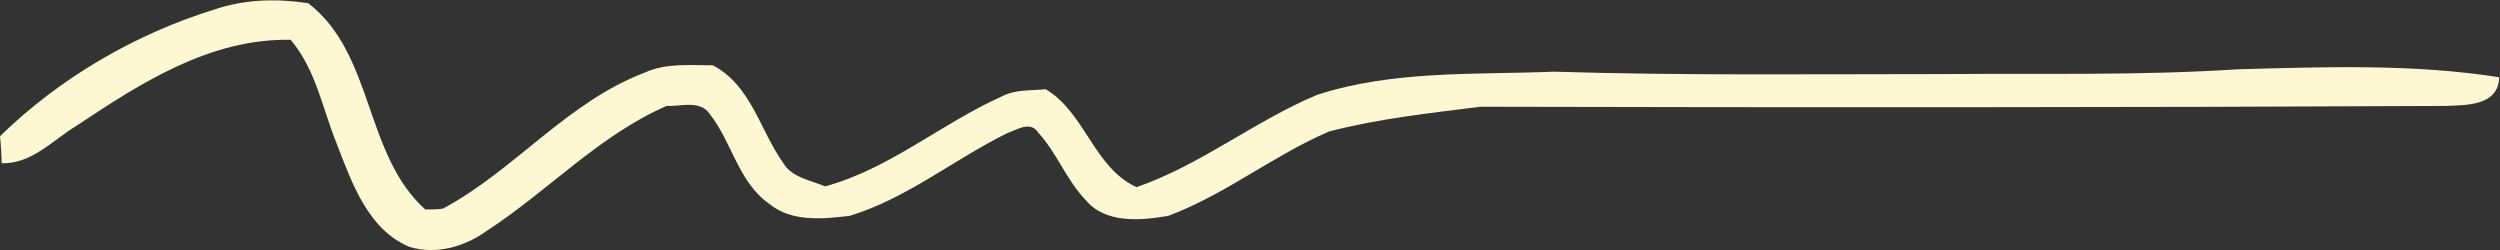 <?xml version="1.0" encoding="UTF-8"?> <!-- Generator: Adobe Illustrator 27.4.1, SVG Export Plug-In . SVG Version: 6.00 Build 0) --> <svg xmlns="http://www.w3.org/2000/svg" xmlns:xlink="http://www.w3.org/1999/xlink" id="Layer_1" x="0px" y="0px" viewBox="0 0 313.9 31.4" style="enable-background:new 0 0 313.9 31.4;" xml:space="preserve"><rect x="0" y="0" width="313.9" height="31.4" fill="#333333" stroke="none"/> <style type="text/css"> .st0{fill:#FDF7D2;} </style> <path class="st0" d="M26.9,1.2c3.8-1.3,7.8-1.4,11.8-0.8c8.3,6.4,7,19,14.7,25.9c0.5,0,1.6,0,2.2-0.1C64.6,21.4,71.2,12.8,81,9.1 c2.6-1.2,5.7-0.9,8.5-0.9c4.8,2.5,5.9,8.1,8.8,12.2c1.1,1.9,3.4,2.2,5.3,3c8.1-2.2,14.6-7.9,22.2-11.3c1.7-0.9,3.7-0.7,5.5-0.9 c5,3,6,9.8,11.4,12.3c8.1-2.8,14.8-8.3,22.7-11.6c9.6-3.1,19.8-2.5,29.7-2.9c16.3,0.5,32.6,0.3,48.9,0.3c12.4-0.1,24.7,0.2,37-0.6 c10.9-0.3,22-0.7,32.8,1c-0.1,3.6-4.1,3.5-6.8,3.6c-40.4,0.2-80.7,0.2-121.1,0.1c-6.4,0.8-12.8,1.5-19,3.1c-7,3-13,7.9-20.2,10.6 c-3.5,0.6-7.9,1-10.4-2c-2.4-2.5-3.6-5.9-5.9-8.4c-1-1.6-2.7-0.4-3.9,0c-6.7,3.3-12.6,8.2-19.8,10.4c-3.4,0.4-7.3,0.8-10.1-1.5 c-3.9-2.7-4.7-7.8-7.5-11.3c-1.2-1.8-3.7-0.9-5.4-1C75.2,17,68.8,24,61.1,29c-2.8,2-6.3,3-9.7,2c-5.2-2.2-7.2-8-9.1-12.9 c-1.8-4.4-2.6-9.3-5.8-13.1C26.4,4.8,17.7,10.4,9.6,15.8c-3,1.8-5.6,4.8-9.4,4.7c0-0.9-0.1-2.5-0.2-3.4C7.5,9.8,16.9,4.3,26.9,1.2z"></path> </svg> 